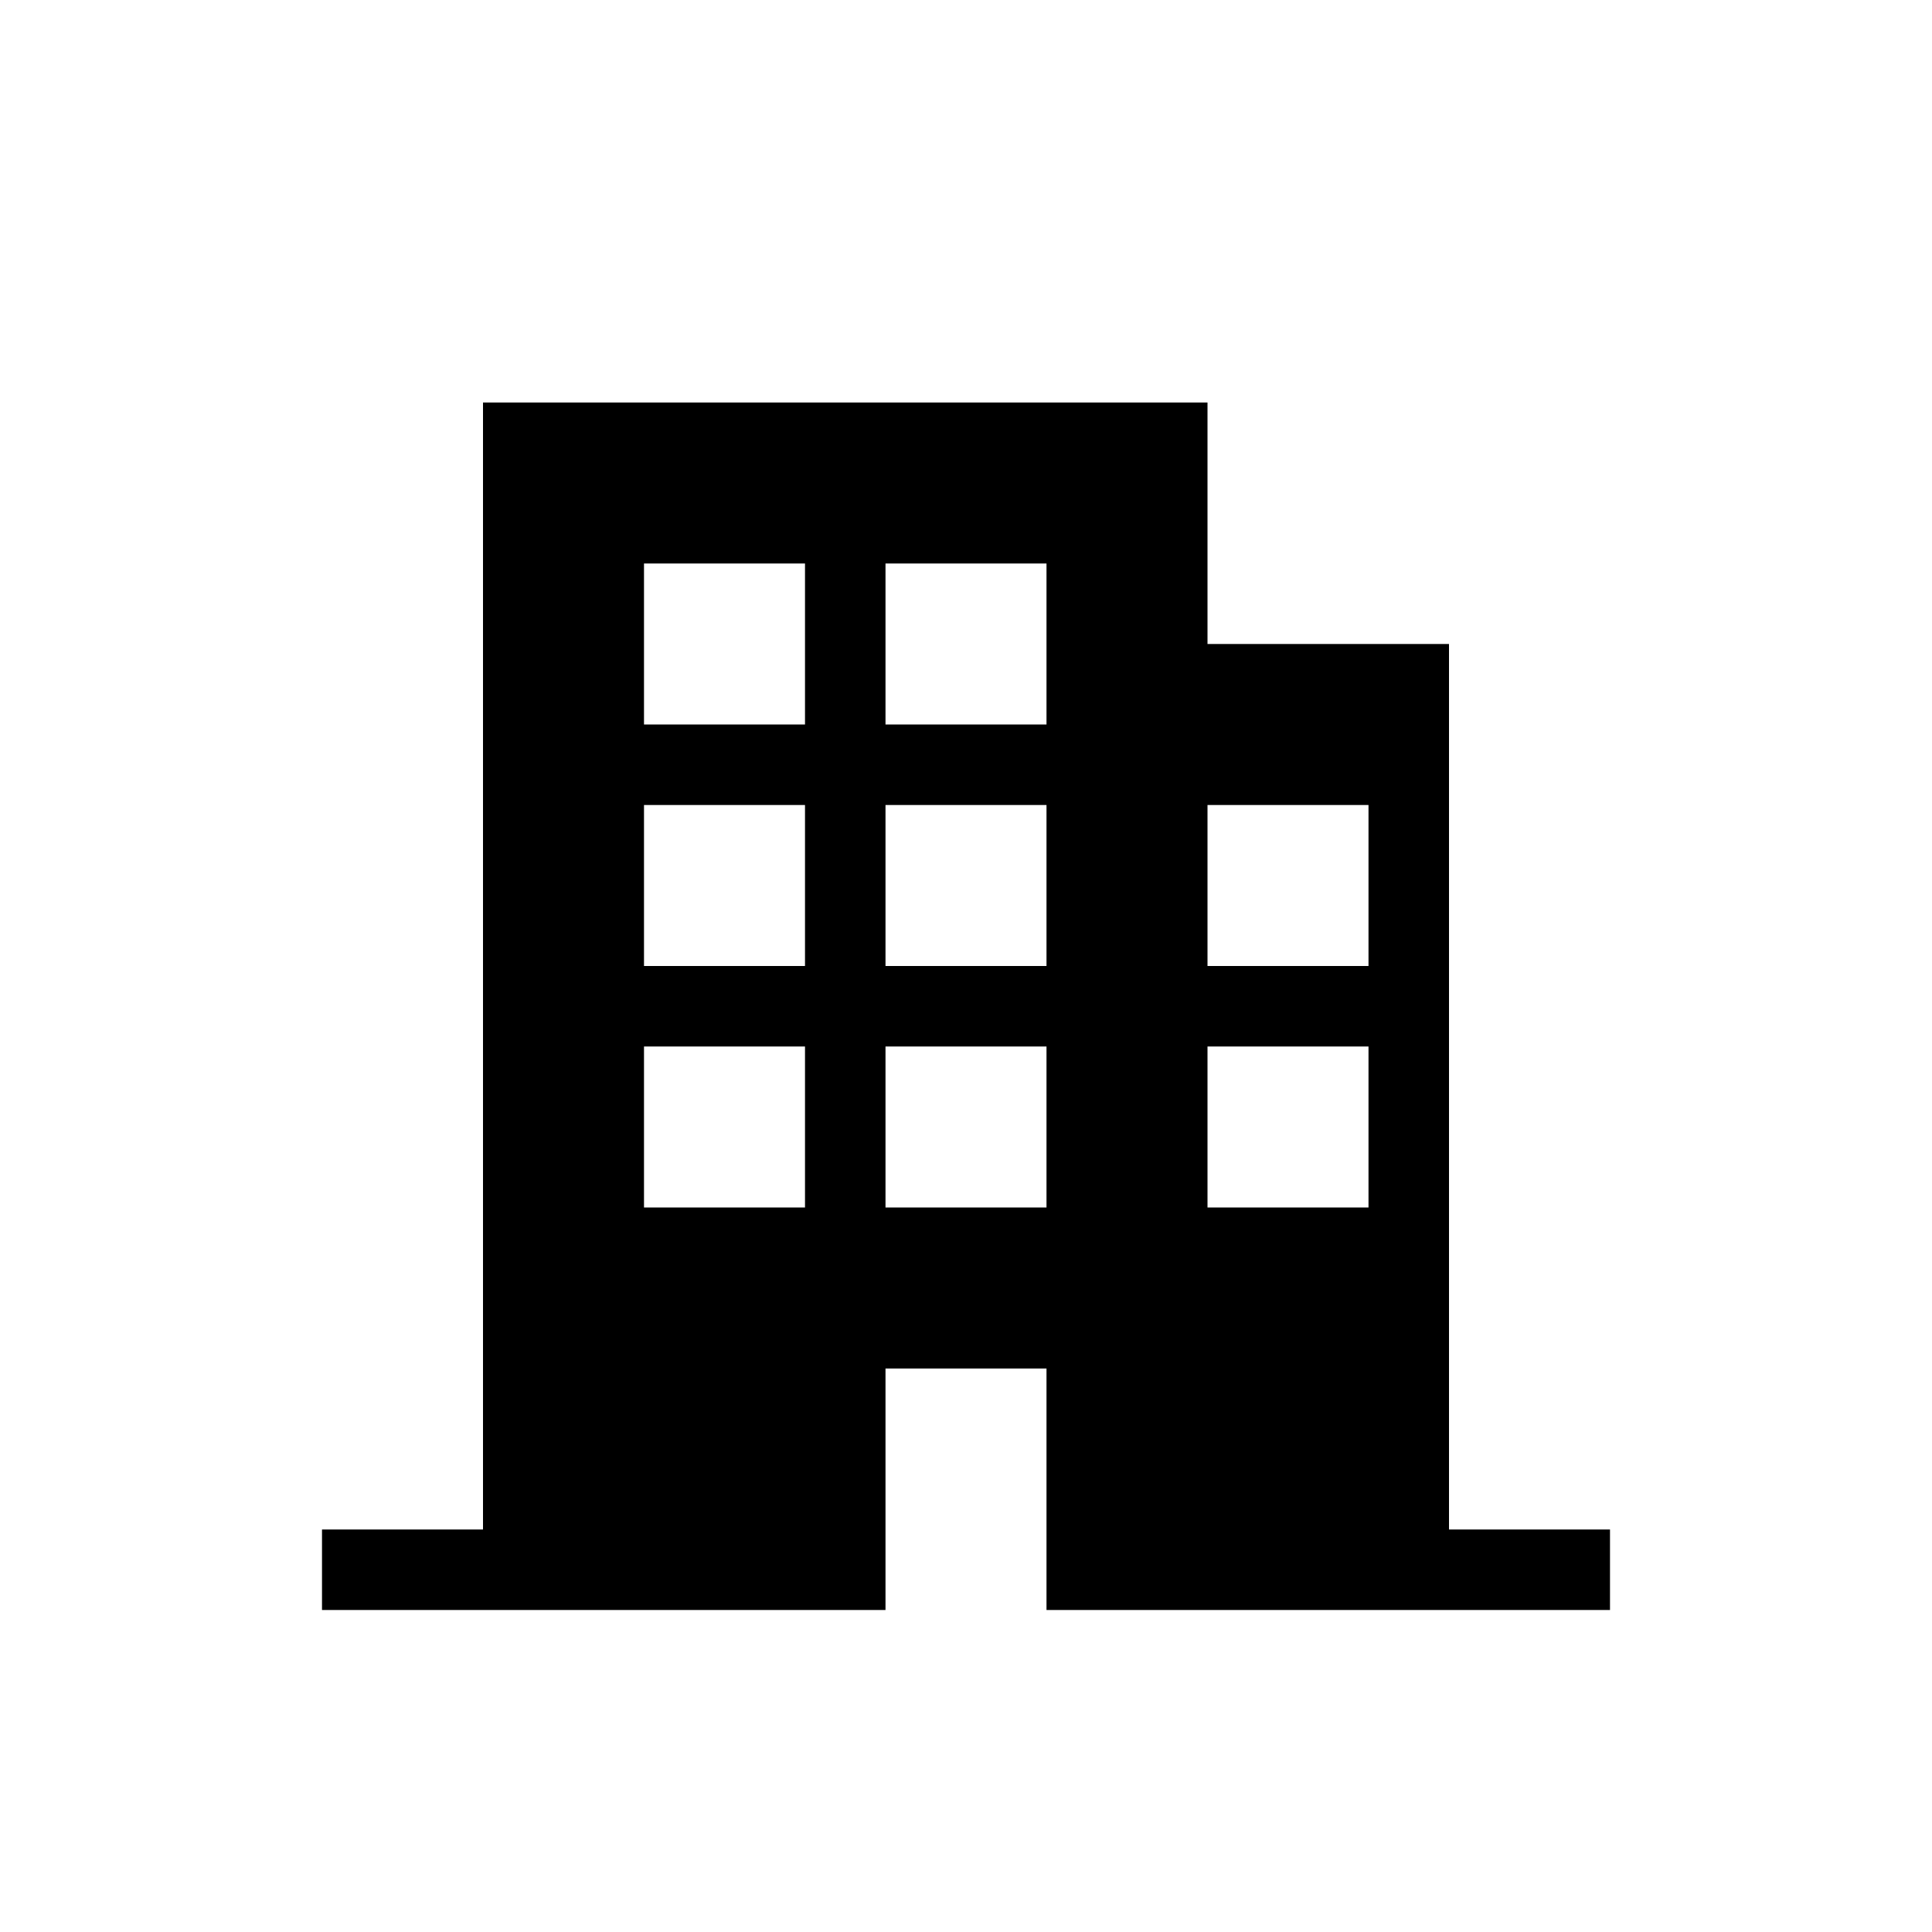 <svg width="24" height="24" viewBox="0 0 24 24" fill="none" xmlns="http://www.w3.org/2000/svg">
<path d="M18 19V8H15V5H6V19H4V20H11V17H13V20H20V19H18ZM10 15H8V13H10V15ZM10 12H8V10H10V12ZM10 9H8V7H10V9ZM13 15H11V13H13V15ZM13 12H11V10H13V12ZM13 9H11V7H13V9ZM17 15H15V13H17V15ZM17 12H15V10H17V12Z" fill="black"/>
</svg>
